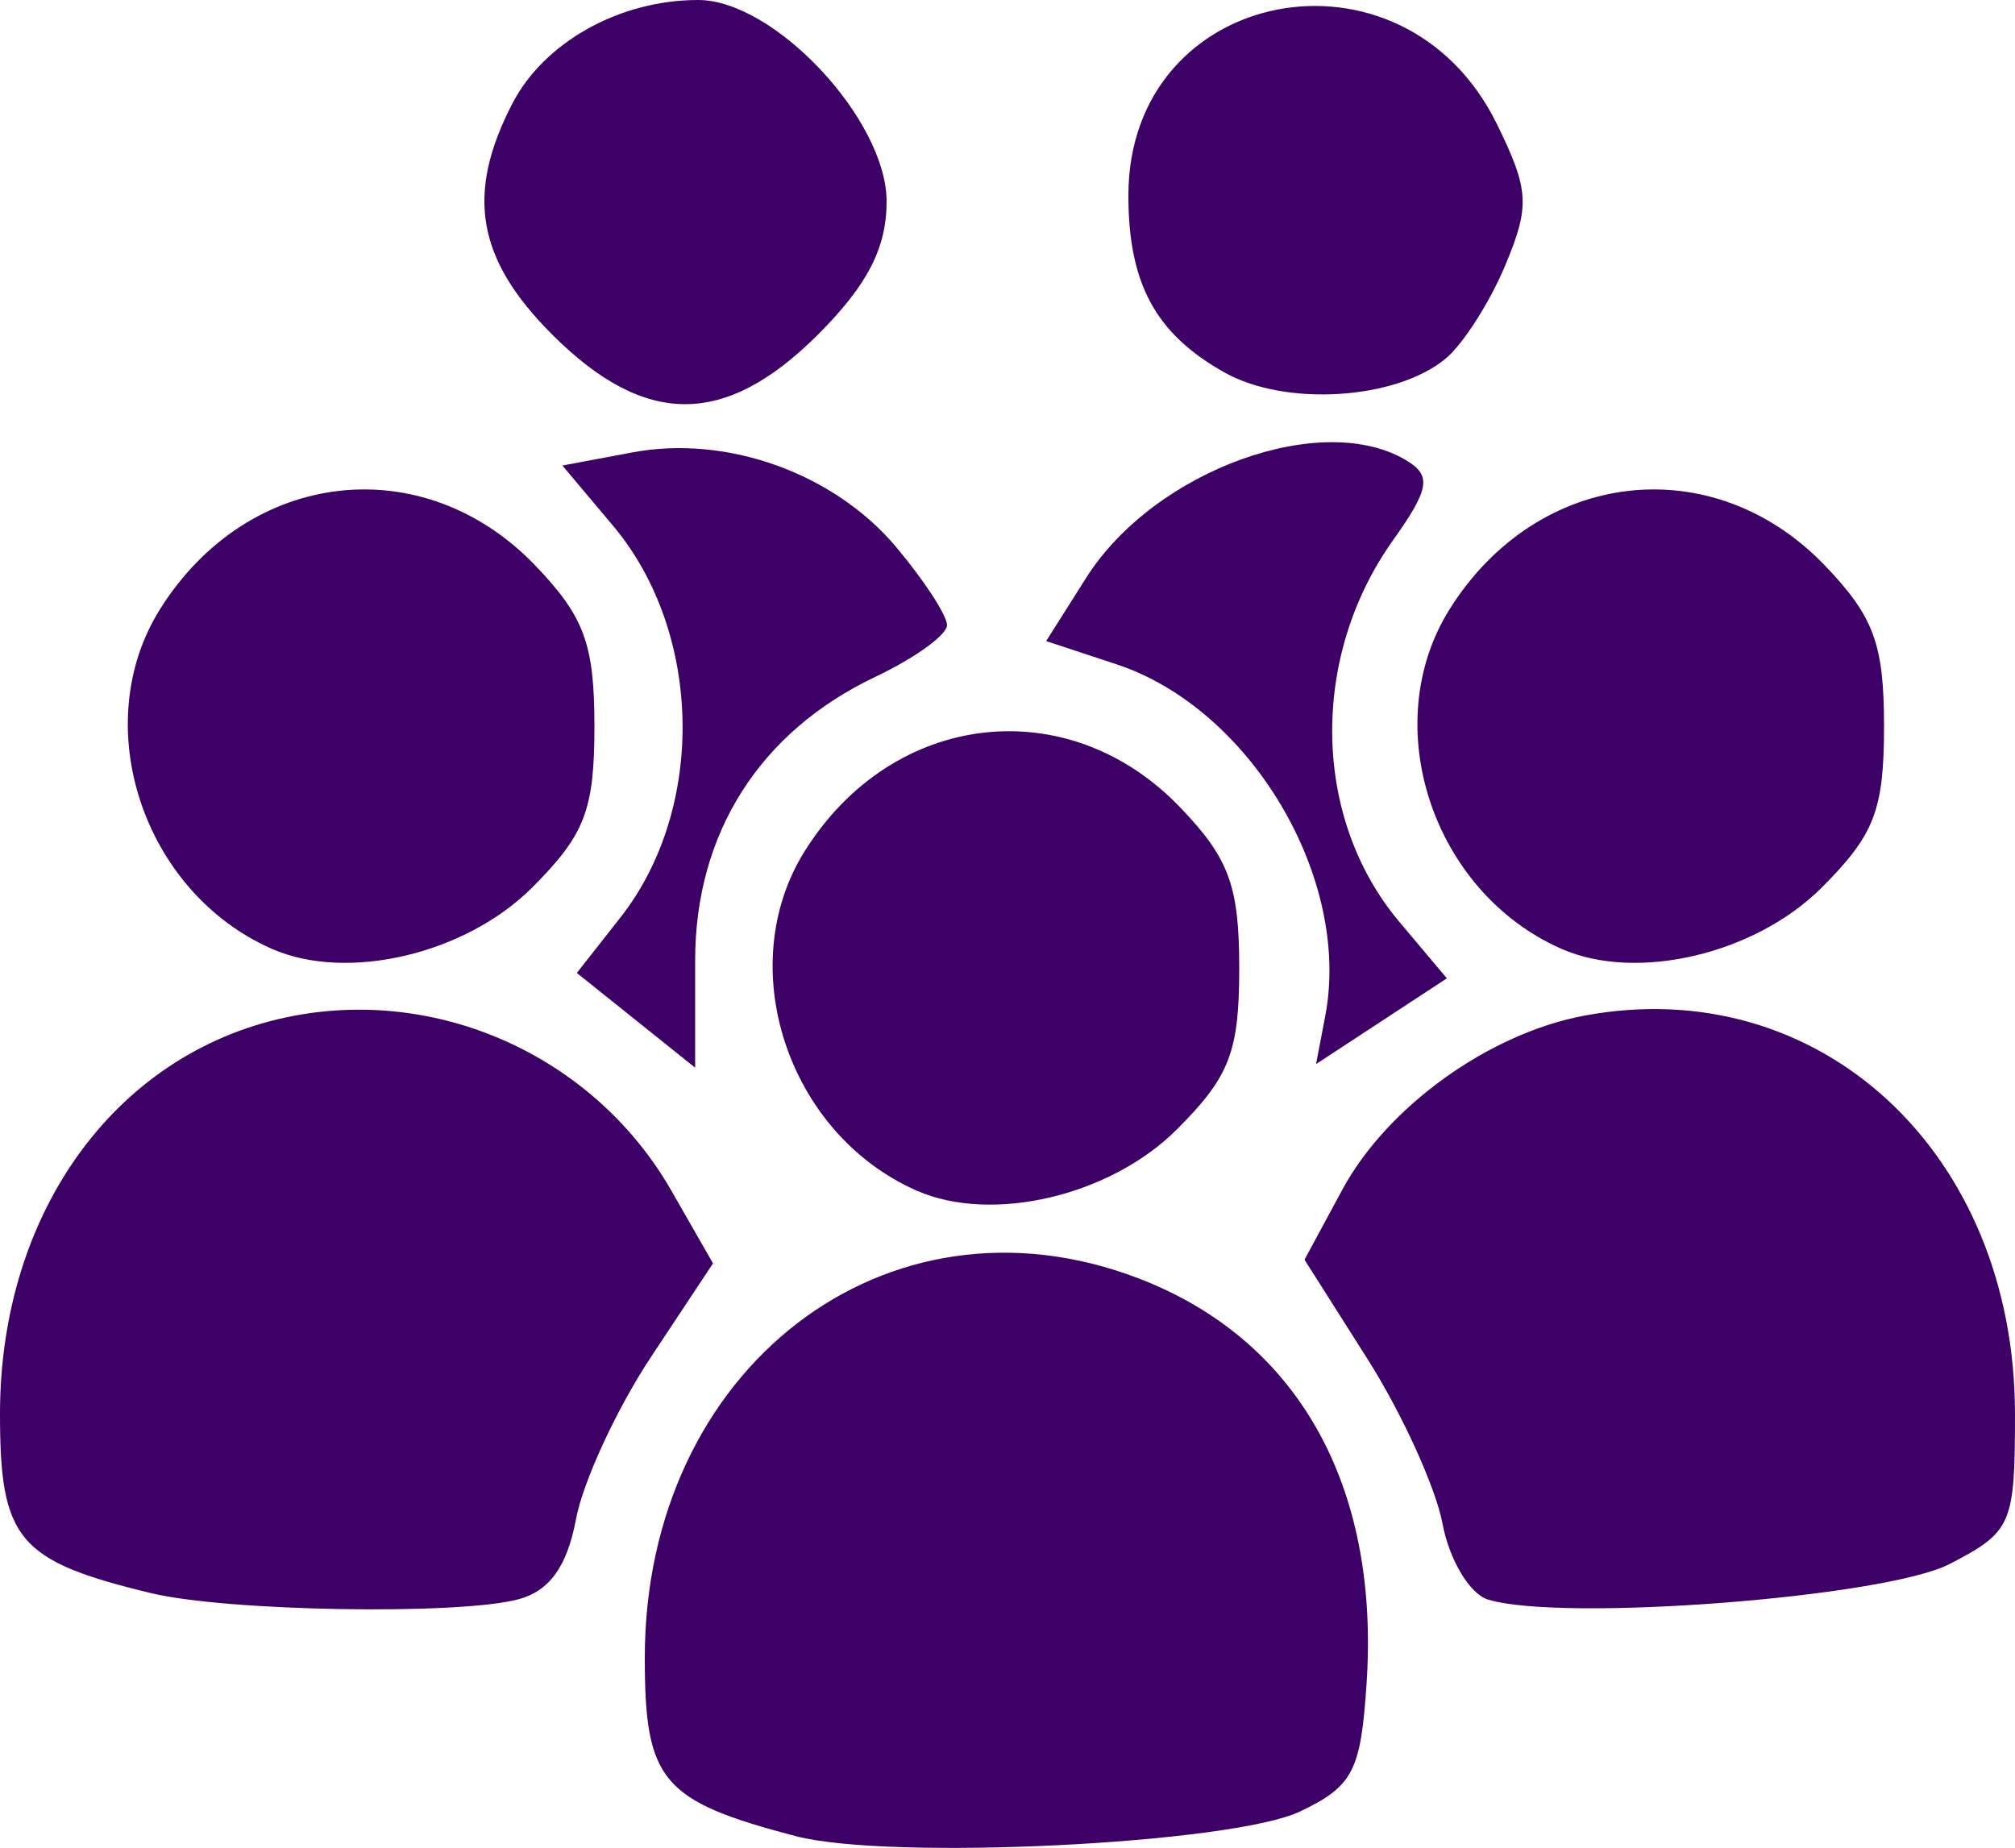 <?xml version="1.0" encoding="UTF-8"?> <svg xmlns="http://www.w3.org/2000/svg" xmlns:xlink="http://www.w3.org/1999/xlink" width="100" height="91.715" viewBox="0 0 100 91.715"> <g transform="translate(0,-4)" fill="#3c0066"> <path d="m39.5 95.133c-6.661-1.745-7.5-2.735-7.5-8.853 0-14.372 11.999-23.608 24.48-18.841 7.894 3.015 11.981 10.239 11.344 20.053-0.286 4.411-0.67 5.157-3.3 6.413-3.378 1.613-20.371 2.447-25.024 1.228zm-32-12.062c-6.61-1.595-7.5-2.651-7.5-8.895 0-10.143 5.906-18.13 14.612-19.764 7.378-1.384 14.956 2.135 18.71 8.689l2.063 3.602-3.082 4.653c-1.695 2.559-3.368 6.176-3.717 8.038-0.442 2.355-1.312 3.567-2.86 3.982-2.965 0.795-14.466 0.602-18.225-0.305zm66.351 0.321c-0.907-0.275-1.925-1.972-2.262-3.77-0.337-1.798-2.016-5.482-3.731-8.185l-3.118-4.916 1.88-3.48c2.222-4.113 7.265-7.742 11.991-8.629 11.683-2.192 21.388 6.78 21.388 19.773 0 5.488-0.155 5.842-3.244 7.44-3.199 1.654-19.205 2.889-22.904 1.766zm-28.351-20.295c-6.415-2.818-9.155-11.126-5.559-16.86 4.367-6.965 13.064-7.973 18.634-2.159 2.423 2.529 2.925 3.897 2.925 7.968 0 4.161-0.475 5.39-3.093 8.008-3.302 3.302-9.168 4.684-12.907 3.042zm-13.937-8.457-2.937-2.35 2.16-2.747c4.26-5.416 4.094-14.155-0.371-19.461l-2.504-2.976 3.479-0.653c4.68-0.878 9.996 1.029 13.076 4.689 1.393 1.655 2.533 3.404 2.533 3.886s-1.6 1.636-3.556 2.564c-5.739 2.723-8.944 7.767-8.944 14.075v5.324c0-0.001-1.322-1.059-2.937-2.352zm34.207-0.22c1.304-6.82-3.704-15.253-10.361-17.45l-3.491-1.152 1.994-3.15c3.388-5.35 11.822-8.389 15.979-5.757 1.147 0.726 1.013 1.413-0.758 3.901-4.141 5.815-4.01 13.804 0.309 18.937l2.363 2.808-6.492 4.256zm-52.27-3.323c-6.415-2.818-9.155-11.126-5.559-16.86 4.367-6.965 13.064-7.973 18.634-2.159 2.423 2.529 2.925 3.897 2.925 7.968 0 4.161-0.475 5.39-3.093 8.008-3.302 3.302-9.168 4.684-12.907 3.042zm64 0c-6.415-2.818-9.155-11.126-5.559-16.86 4.367-6.965 13.064-7.973 18.634-2.159 2.423 2.529 2.925 3.897 2.925 7.968 0 4.161-0.475 5.39-3.093 8.008-3.302 3.302-9.168 4.684-12.907 3.042zm-50.1-30.497c-3.741-3.741-4.297-6.964-1.975-11.455 1.58-3.056 5.325-5.145 9.222-5.145 3.789 0 9.353 5.949 9.353 10 0 2.306-0.95 4.15-3.4 6.6-4.613 4.613-8.587 4.613-13.2 0zm33.375 1.891c-3.422-1.919-4.775-4.41-4.775-8.79 0-10.4 13.649-13.032 18.296-3.528 1.594 3.261 1.64 4.046 0.405 7-0.765 1.83-2.095 3.911-2.956 4.625-2.469 2.047-7.938 2.392-10.969 0.692z"></path> </g> </svg> 